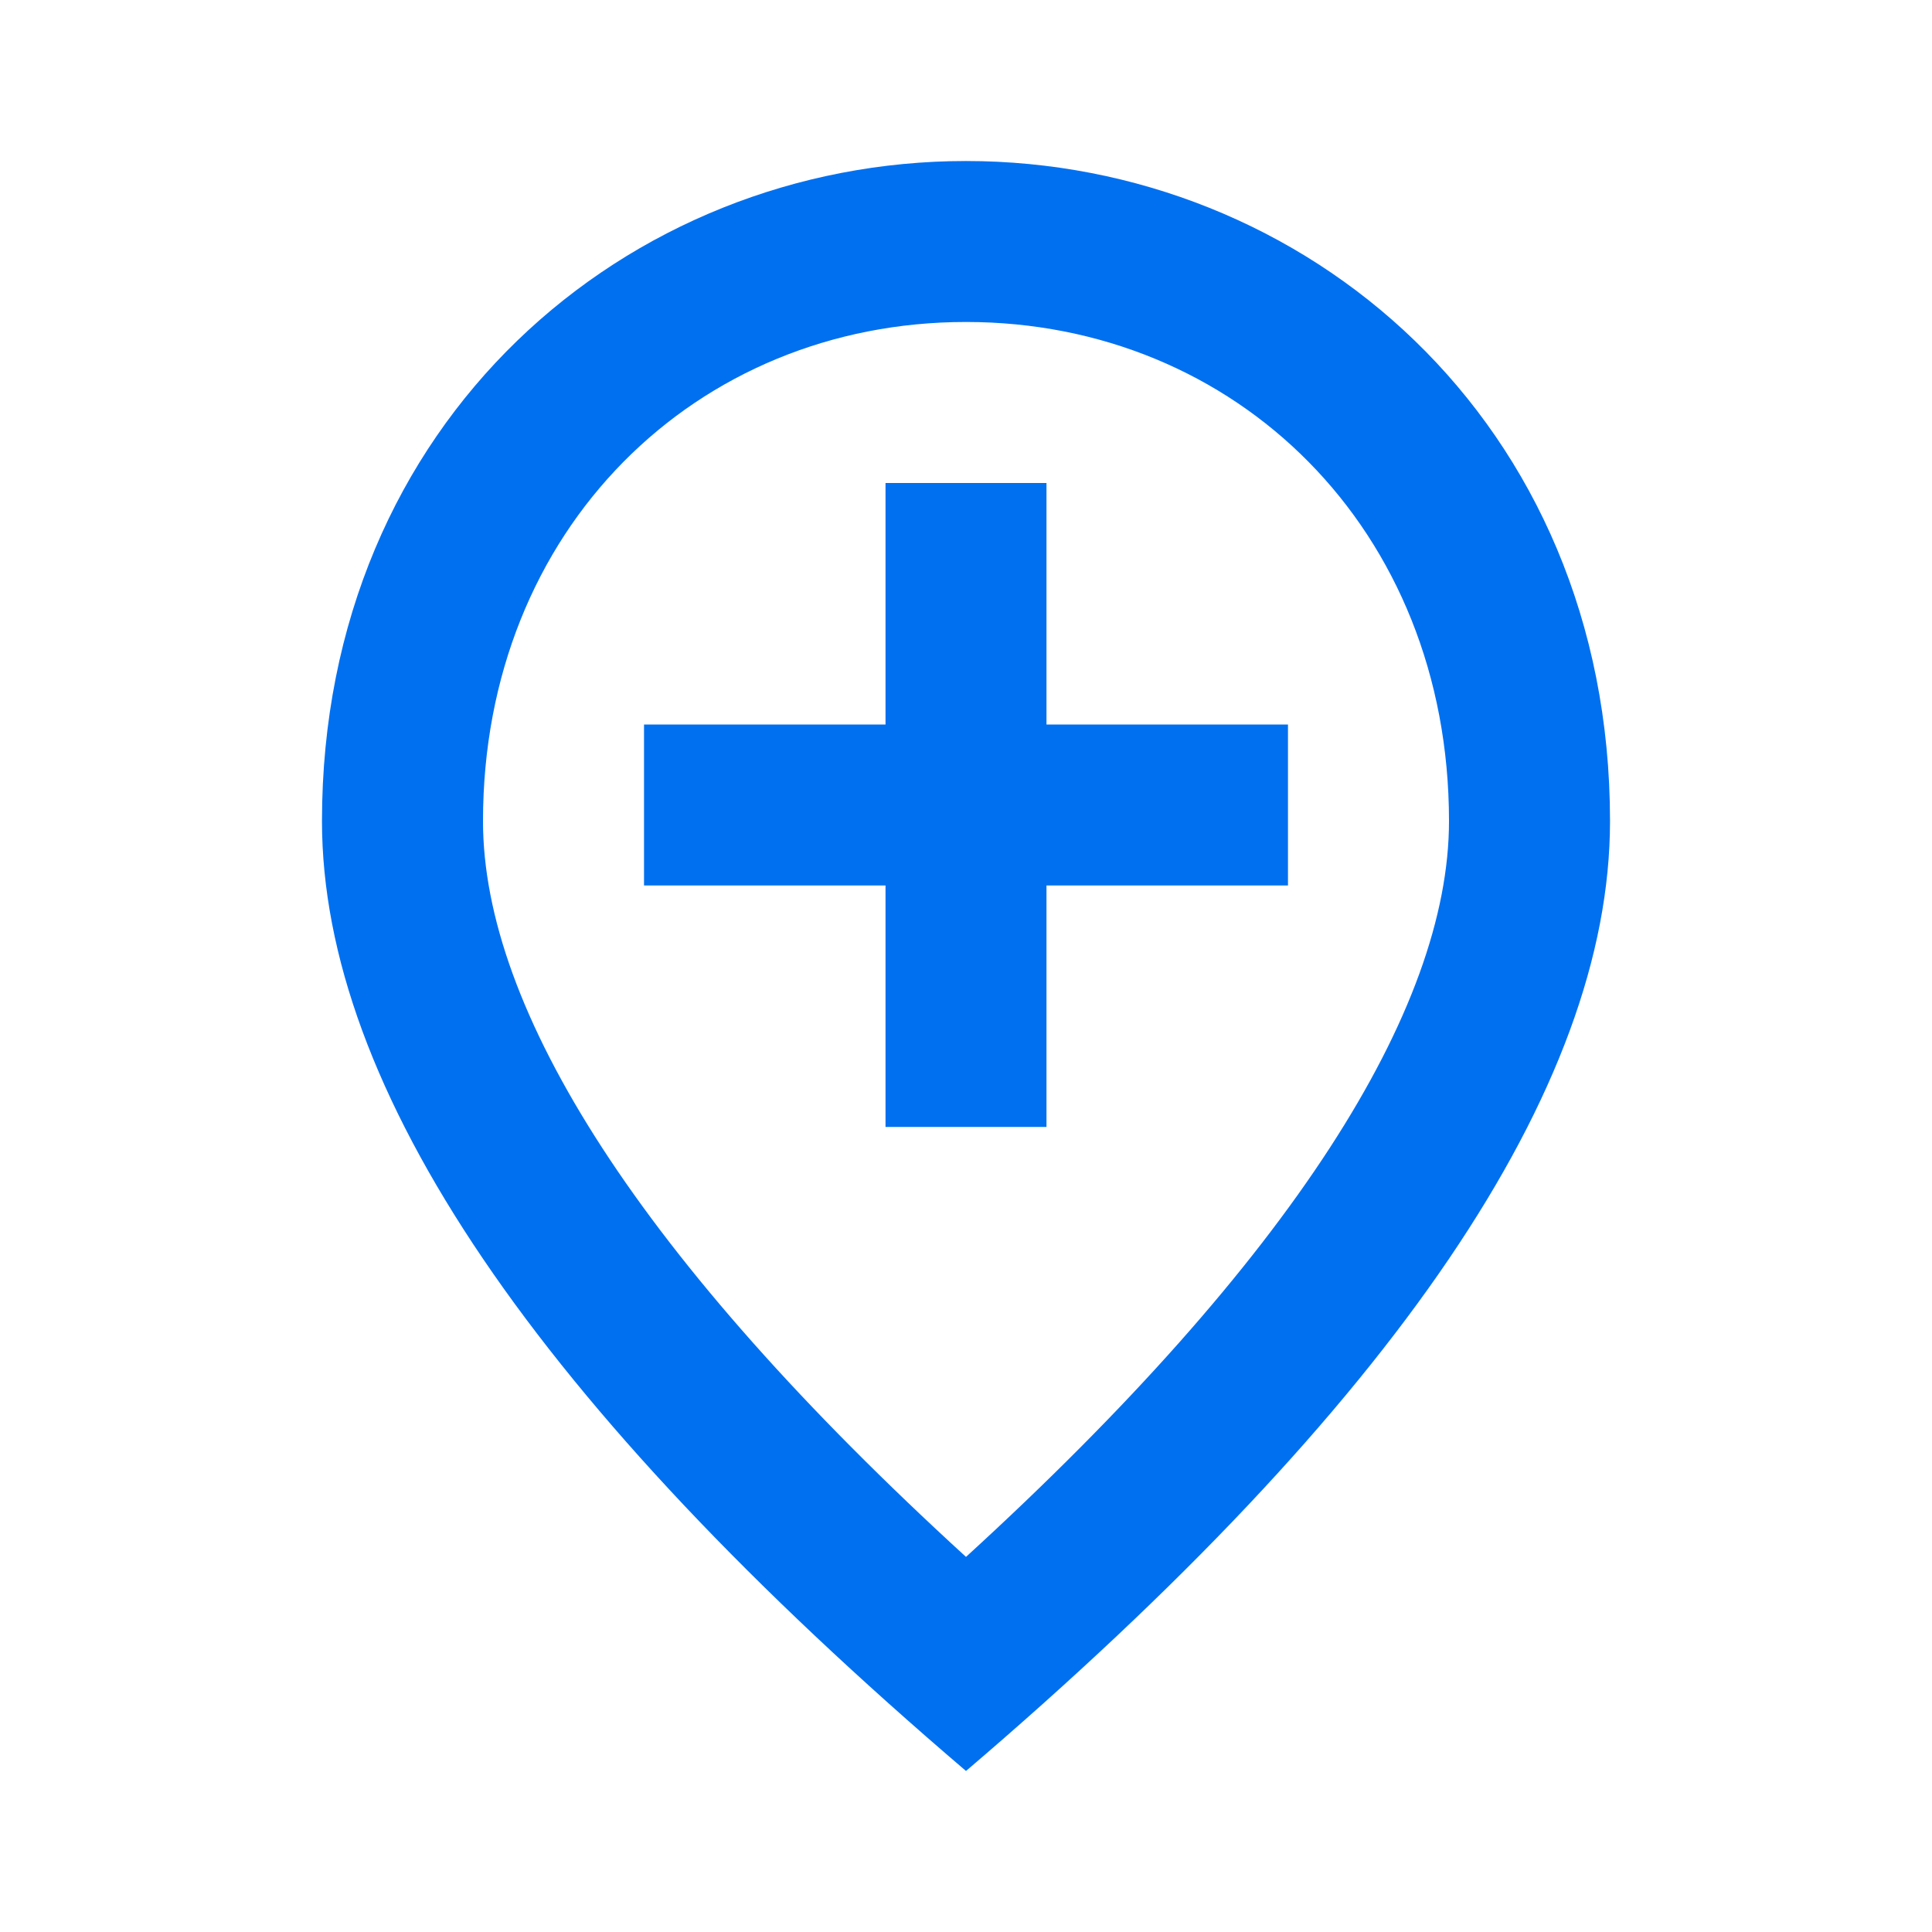 <?xml version="1.0" encoding="UTF-8"?><svg width="32" height="32" viewBox="0 0 32 32" fill="none" xmlns="http://www.w3.org/2000/svg">
<path d="M17.333 8V12H21.333V14.666H17.333V18.666H14.667V14.666H10.667V12H14.667V8H17.333ZM24 13.6C24 8.76 20.467 5.333 16 5.333C11.533 5.333 8 8.76 8 13.6C8 16.72 10.6 20.853 16 25.787C21.4 20.853 24 16.72 24 13.6ZM16 2.667C21.6 2.667 26.667 6.96 26.667 13.6C26.667 18.026 23.107 23.267 16 29.333C8.893 23.267 5.333 18.026 5.333 13.6C5.333 6.96 10.4 2.667 16 2.667Z" fill="#0070F0"/>
</svg>
